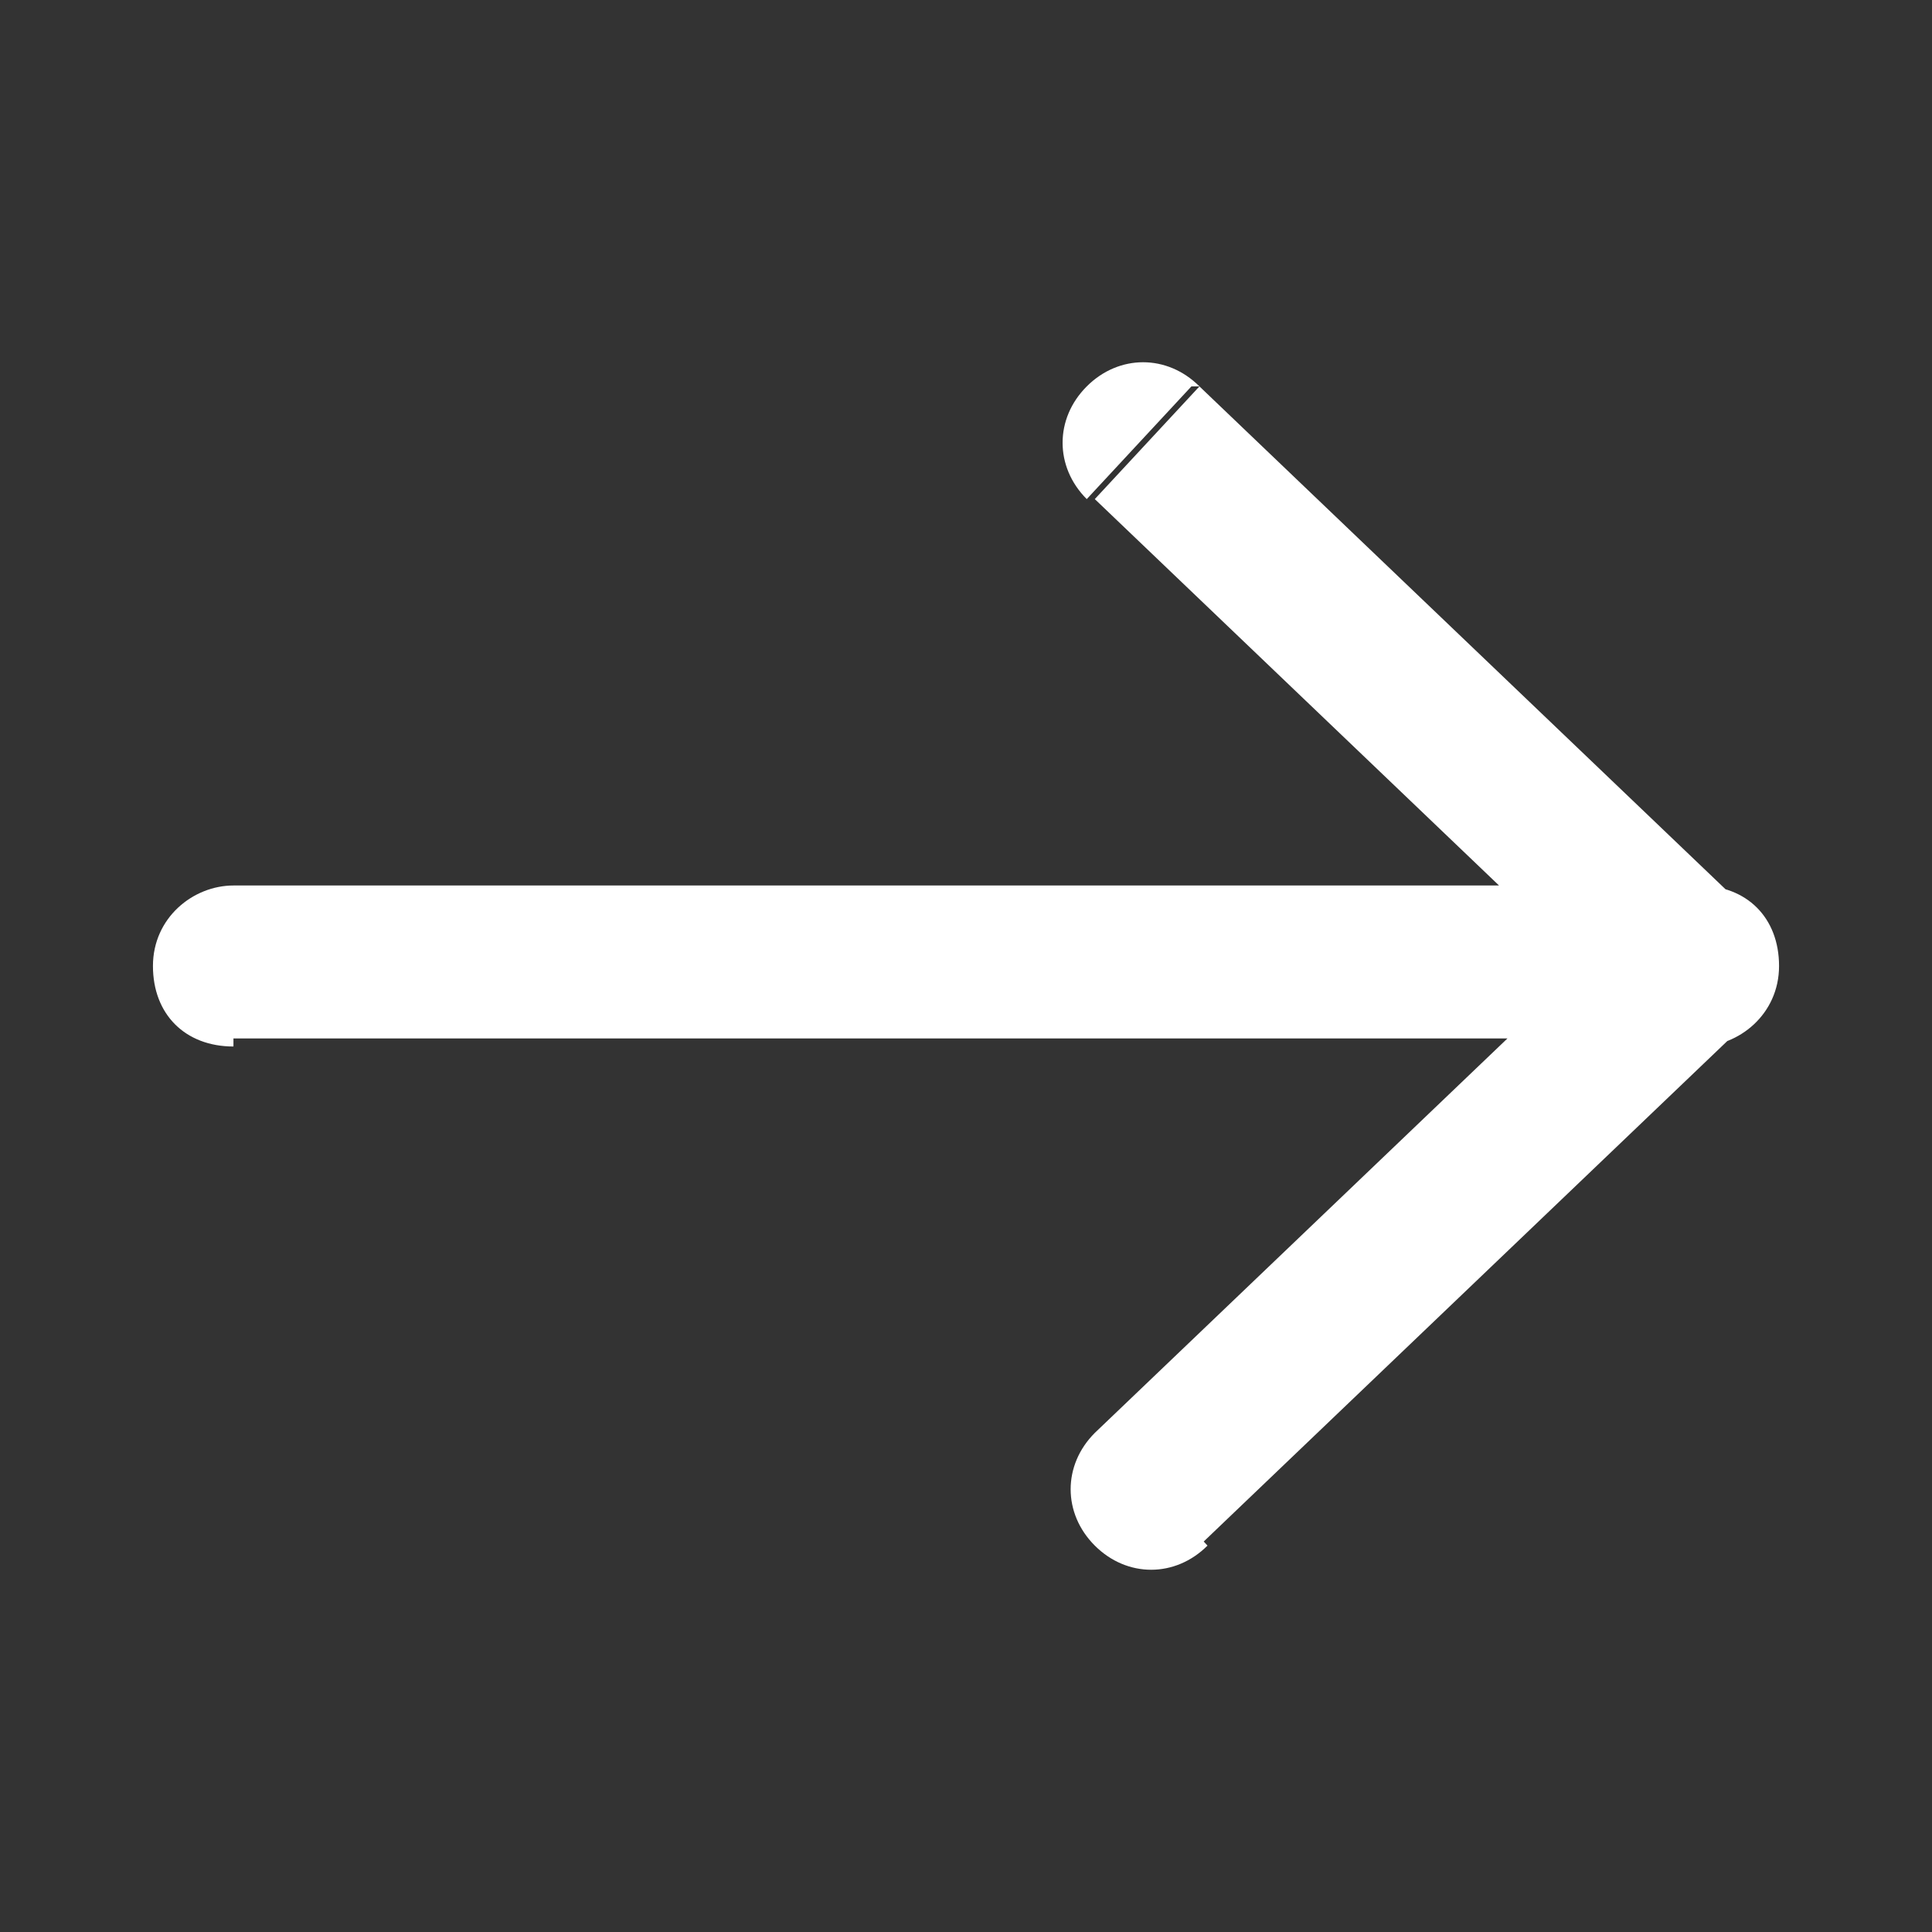 <?xml version="1.0" encoding="UTF-8"?>
<svg id="Layer_1" data-name="Layer 1" xmlns="http://www.w3.org/2000/svg" version="1.1" viewBox="0 0 24 24">
  <rect x="0" y="0" width="24" height="24" fill="#333333" stroke="none"/>
  <defs>
    <style>
      .cls-1 {
        fill: #fff;
        stroke-width: 0px;
      }
    </style>
  </defs>
  <path class="cls-1" d="M13.6,17.8c-.4.4-.4,1,0,1.4.4.4,1,.4,1.4,0l-1.3-1.4ZM21.7,12.7c.4-.4.4-1,0-1.4-.4-.4-1-.4-1.4,0l1.3,1.4ZM20.4,12.7c.4.4,1,.4,1.4,0,.4-.4.4-1,0-1.4l-1.3,1.4ZM14.9,4.8c-.4-.4-1-.4-1.4,0-.4.4-.4,1,0,1.4l1.3-1.4ZM21.1,13c.5,0,1-.4,1-1s-.4-1-1-1v1.9ZM2.9,11c-.5,0-1,.4-1,1s.4,1,1,1v-1.9ZM14.9,19.2l6.8-6.5-1.3-1.4-6.8,6.5,1.3,1.4ZM21.7,11.3l-6.8-6.5-1.3,1.4,6.8,6.5,1.3-1.4ZM21.1,11H2.9v1.9h18.1v-1.9Z"/>
</svg>